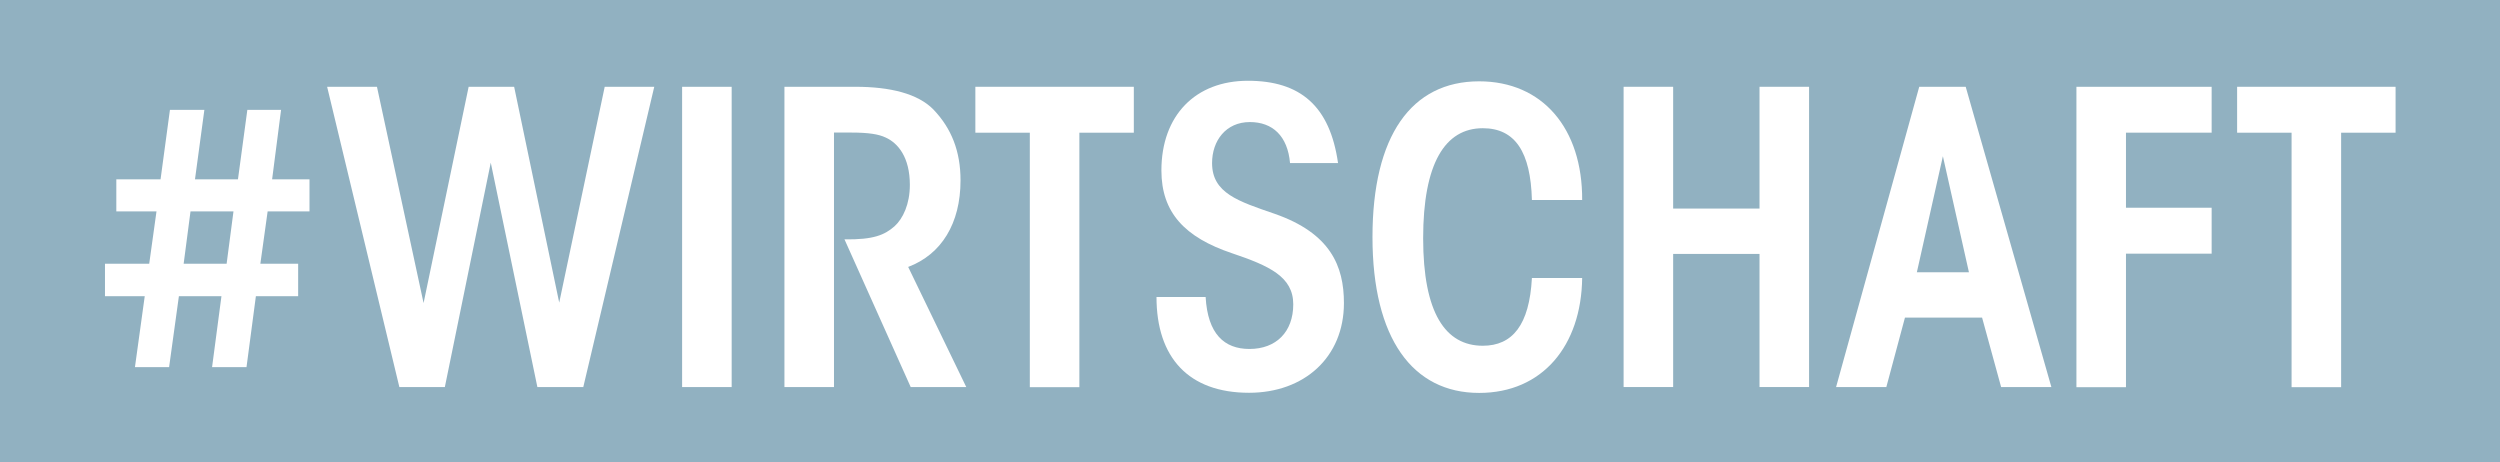 <svg xmlns="http://www.w3.org/2000/svg" id="Ebene_2" data-name="Ebene 2" viewBox="0 0 178.6 33.02"><defs><style>      .cls-1 {        fill: #fff;      }      .cls-2 {        fill: #91b1c1;      }    </style></defs><g id="Ebene_2-2" data-name="Ebene 2"><g id="Ebene_1-2" data-name="Ebene 1-2"><g><rect class="cls-2" width="178.6" height="33.02"></rect><g><path class="cls-1" d="m14.6,7.85l-.67,4.96h3.07l.67-4.96h2.41l-.64,4.96h2.67v2.29h-2.99l-.52,3.74h2.7v2.32h-3.02l-.67,5.07h-2.46l.67-5.07h-3.04l-.7,5.07h-2.44l.7-5.07h-2.84v-2.32h3.16l.52-3.74h-2.87v-2.29h3.16l.67-4.96h2.46Zm-1.48,10.99h3.07l.49-3.74h-3.07l-.49,3.74Z"></path><path class="cls-1" d="m26.93,6.2l3.33,15.45,3.22-15.45h3.25l3.22,15.42,3.25-15.42h3.54l-5.07,21.45h-3.28l-3.33-16.03-3.28,16.03h-3.25l-5.16-21.45h3.57Z"></path><path class="cls-1" d="m52.27,6.2v21.45h-3.54V6.2h3.54Z"></path><path class="cls-1" d="m61.11,6.2c2.49,0,4.46.49,5.57,1.62,1.3,1.36,1.94,2.99,1.94,5.07,0,3.07-1.36,5.28-3.74,6.18l4.15,8.58h-3.97l-4.73-10.55c2.09.03,2.87-.32,3.57-.93.61-.55,1.1-1.59,1.1-2.96,0-1.97-.84-2.99-1.74-3.39-.49-.23-1.19-.35-2.46-.35h-1.22v18.18h-3.54V6.2h5.07Z"></path><path class="cls-1" d="m81,6.2v3.28h-3.89v18.18h-3.54V9.48h-3.89v-3.28h11.31Z"></path><path class="cls-1" d="m95.58,11.65h-3.42c-.17-1.94-1.25-2.93-2.87-2.93-1.71,0-2.7,1.33-2.7,2.93,0,2.15,1.88,2.73,4.46,3.62,4,1.39,4.96,3.74,4.96,6.38,0,3.88-2.84,6.41-6.78,6.41-4.32,0-6.61-2.52-6.61-6.84h3.51c.15,2.64,1.33,3.71,3.13,3.71,1.91,0,3.13-1.22,3.13-3.19s-1.71-2.75-4.38-3.65c-3.36-1.13-5.04-2.9-5.04-5.91,0-3.94,2.44-6.41,6.18-6.41s5.86,1.8,6.44,5.89Z"></path><path class="cls-1" d="m113.03,14.29h-3.59c-.09-3.42-1.19-5.13-3.51-5.13-2.7,0-4.26,2.52-4.26,7.86s1.59,7.68,4.26,7.68c2.12,0,3.33-1.48,3.51-4.84h3.59c-.06,4.84-2.84,8.21-7.36,8.21-4.75,0-7.62-3.89-7.62-11.13s2.78-11.13,7.62-11.13c4.52,0,7.39,3.36,7.36,8.49Z"></path><path class="cls-1" d="m119.53,6.2v8.7h6.17V6.2h3.54v21.45h-3.54v-9.51h-6.17v9.51h-3.54V6.2h3.54Z"></path><path class="cls-1" d="m140.43,6.2l6.12,21.45h-3.59l-1.36-4.96h-5.51l-1.33,4.96h-3.59l5.94-21.45h3.33Zm-3.48,13.25h3.71l-1.86-8.29-1.86,8.29Z"></path><path class="cls-1" d="m158,6.2v3.28h-6.12v5.36h6.12v3.28h-6.12v9.54h-3.54V6.2h9.65Z"></path><path class="cls-1" d="m171.14,6.2v3.28h-3.89v18.18h-3.54V9.48h-3.89v-3.28h11.31Z"></path></g></g></g></g></svg>